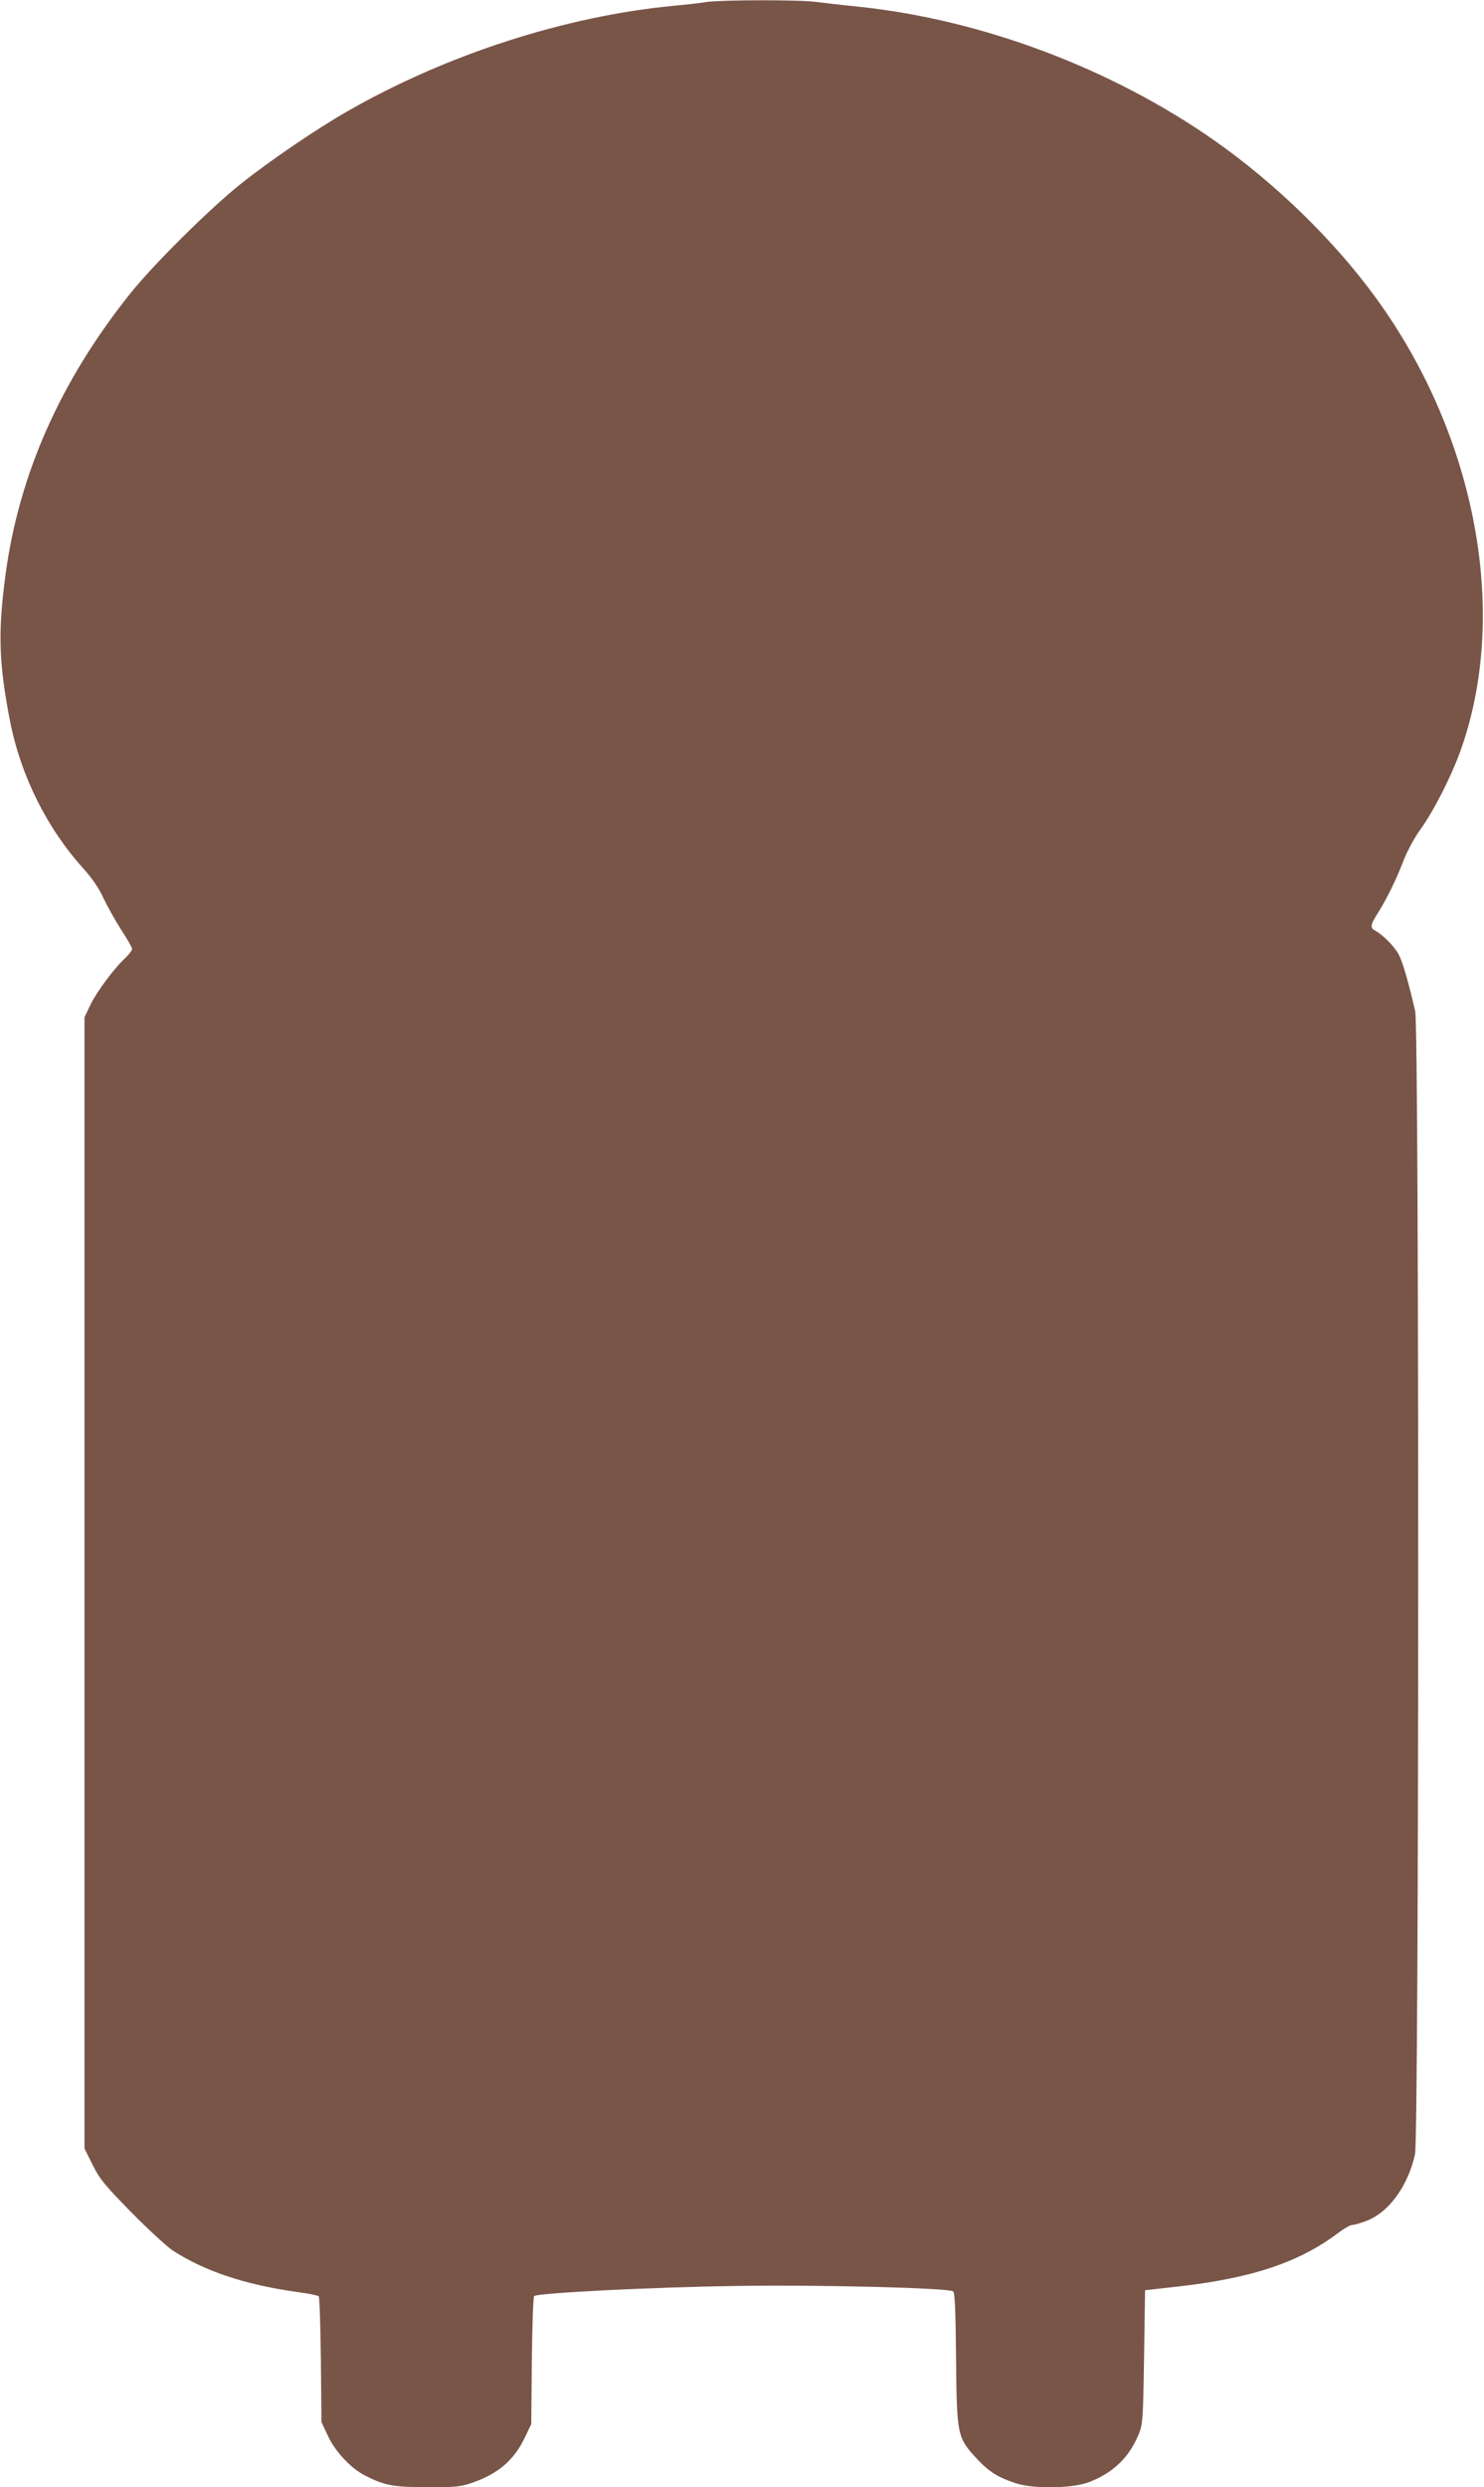 <?xml version="1.0" standalone="no"?>
<!DOCTYPE svg PUBLIC "-//W3C//DTD SVG 20010904//EN"
 "http://www.w3.org/TR/2001/REC-SVG-20010904/DTD/svg10.dtd">
<svg version="1.0" xmlns="http://www.w3.org/2000/svg"
 width="764pt" height="1280pt" viewBox="0 0 764 1280"
 preserveAspectRatio="xMidYMid meet">
<g transform="translate(0,1280) scale(0.1,-0.1)"
fill="#795548" stroke="none">
<path d="M3640 12790 c-30 -5 -109 -14 -175 -20 -557 -54 -1163 -250 -1670
-539 -165 -94 -403 -256 -555 -377 -164 -131 -454 -419 -573 -569 -357 -448
-568 -925 -638 -1438 -40 -296 -36 -456 22 -755 56 -285 190 -554 382 -766 42
-47 77 -98 100 -149 20 -42 61 -115 91 -162 31 -47 56 -91 56 -98 0 -8 -14
-26 -31 -43 -60 -55 -152 -179 -183 -244 l-31 -65 0 -2911 0 -2911 42 -84 c37
-74 61 -103 200 -245 87 -88 183 -176 213 -196 166 -107 371 -175 639 -213 57
-7 108 -18 112 -22 4 -4 9 -152 11 -328 l3 -320 34 -72 c38 -81 117 -165 191
-203 100 -51 145 -59 320 -60 147 0 172 3 231 23 136 48 216 117 272 235 l32
67 3 325 c2 179 7 329 12 334 16 16 612 46 1040 52 429 7 1095 -10 1117 -28 9
-7 13 -100 15 -346 4 -394 6 -405 105 -513 64 -69 110 -98 205 -129 94 -30
294 -26 379 8 121 48 202 126 250 242 22 53 24 69 29 400 l5 344 160 18 c387
43 632 124 836 278 29 22 61 40 71 40 9 0 42 9 73 21 115 43 215 181 250 344
21 101 22 5786 1 5880 -32 141 -64 253 -84 291 -20 40 -81 102 -121 124 -29
15 -26 31 13 92 47 75 92 167 131 267 19 50 56 119 88 163 67 93 152 260 200
388 261 706 92 1632 -431 2349 -214 294 -515 587 -830 808 -528 370 -1194 621
-1827 688 -82 8 -183 20 -223 25 -85 12 -482 11 -562 0z"/>
</g>
</svg>
